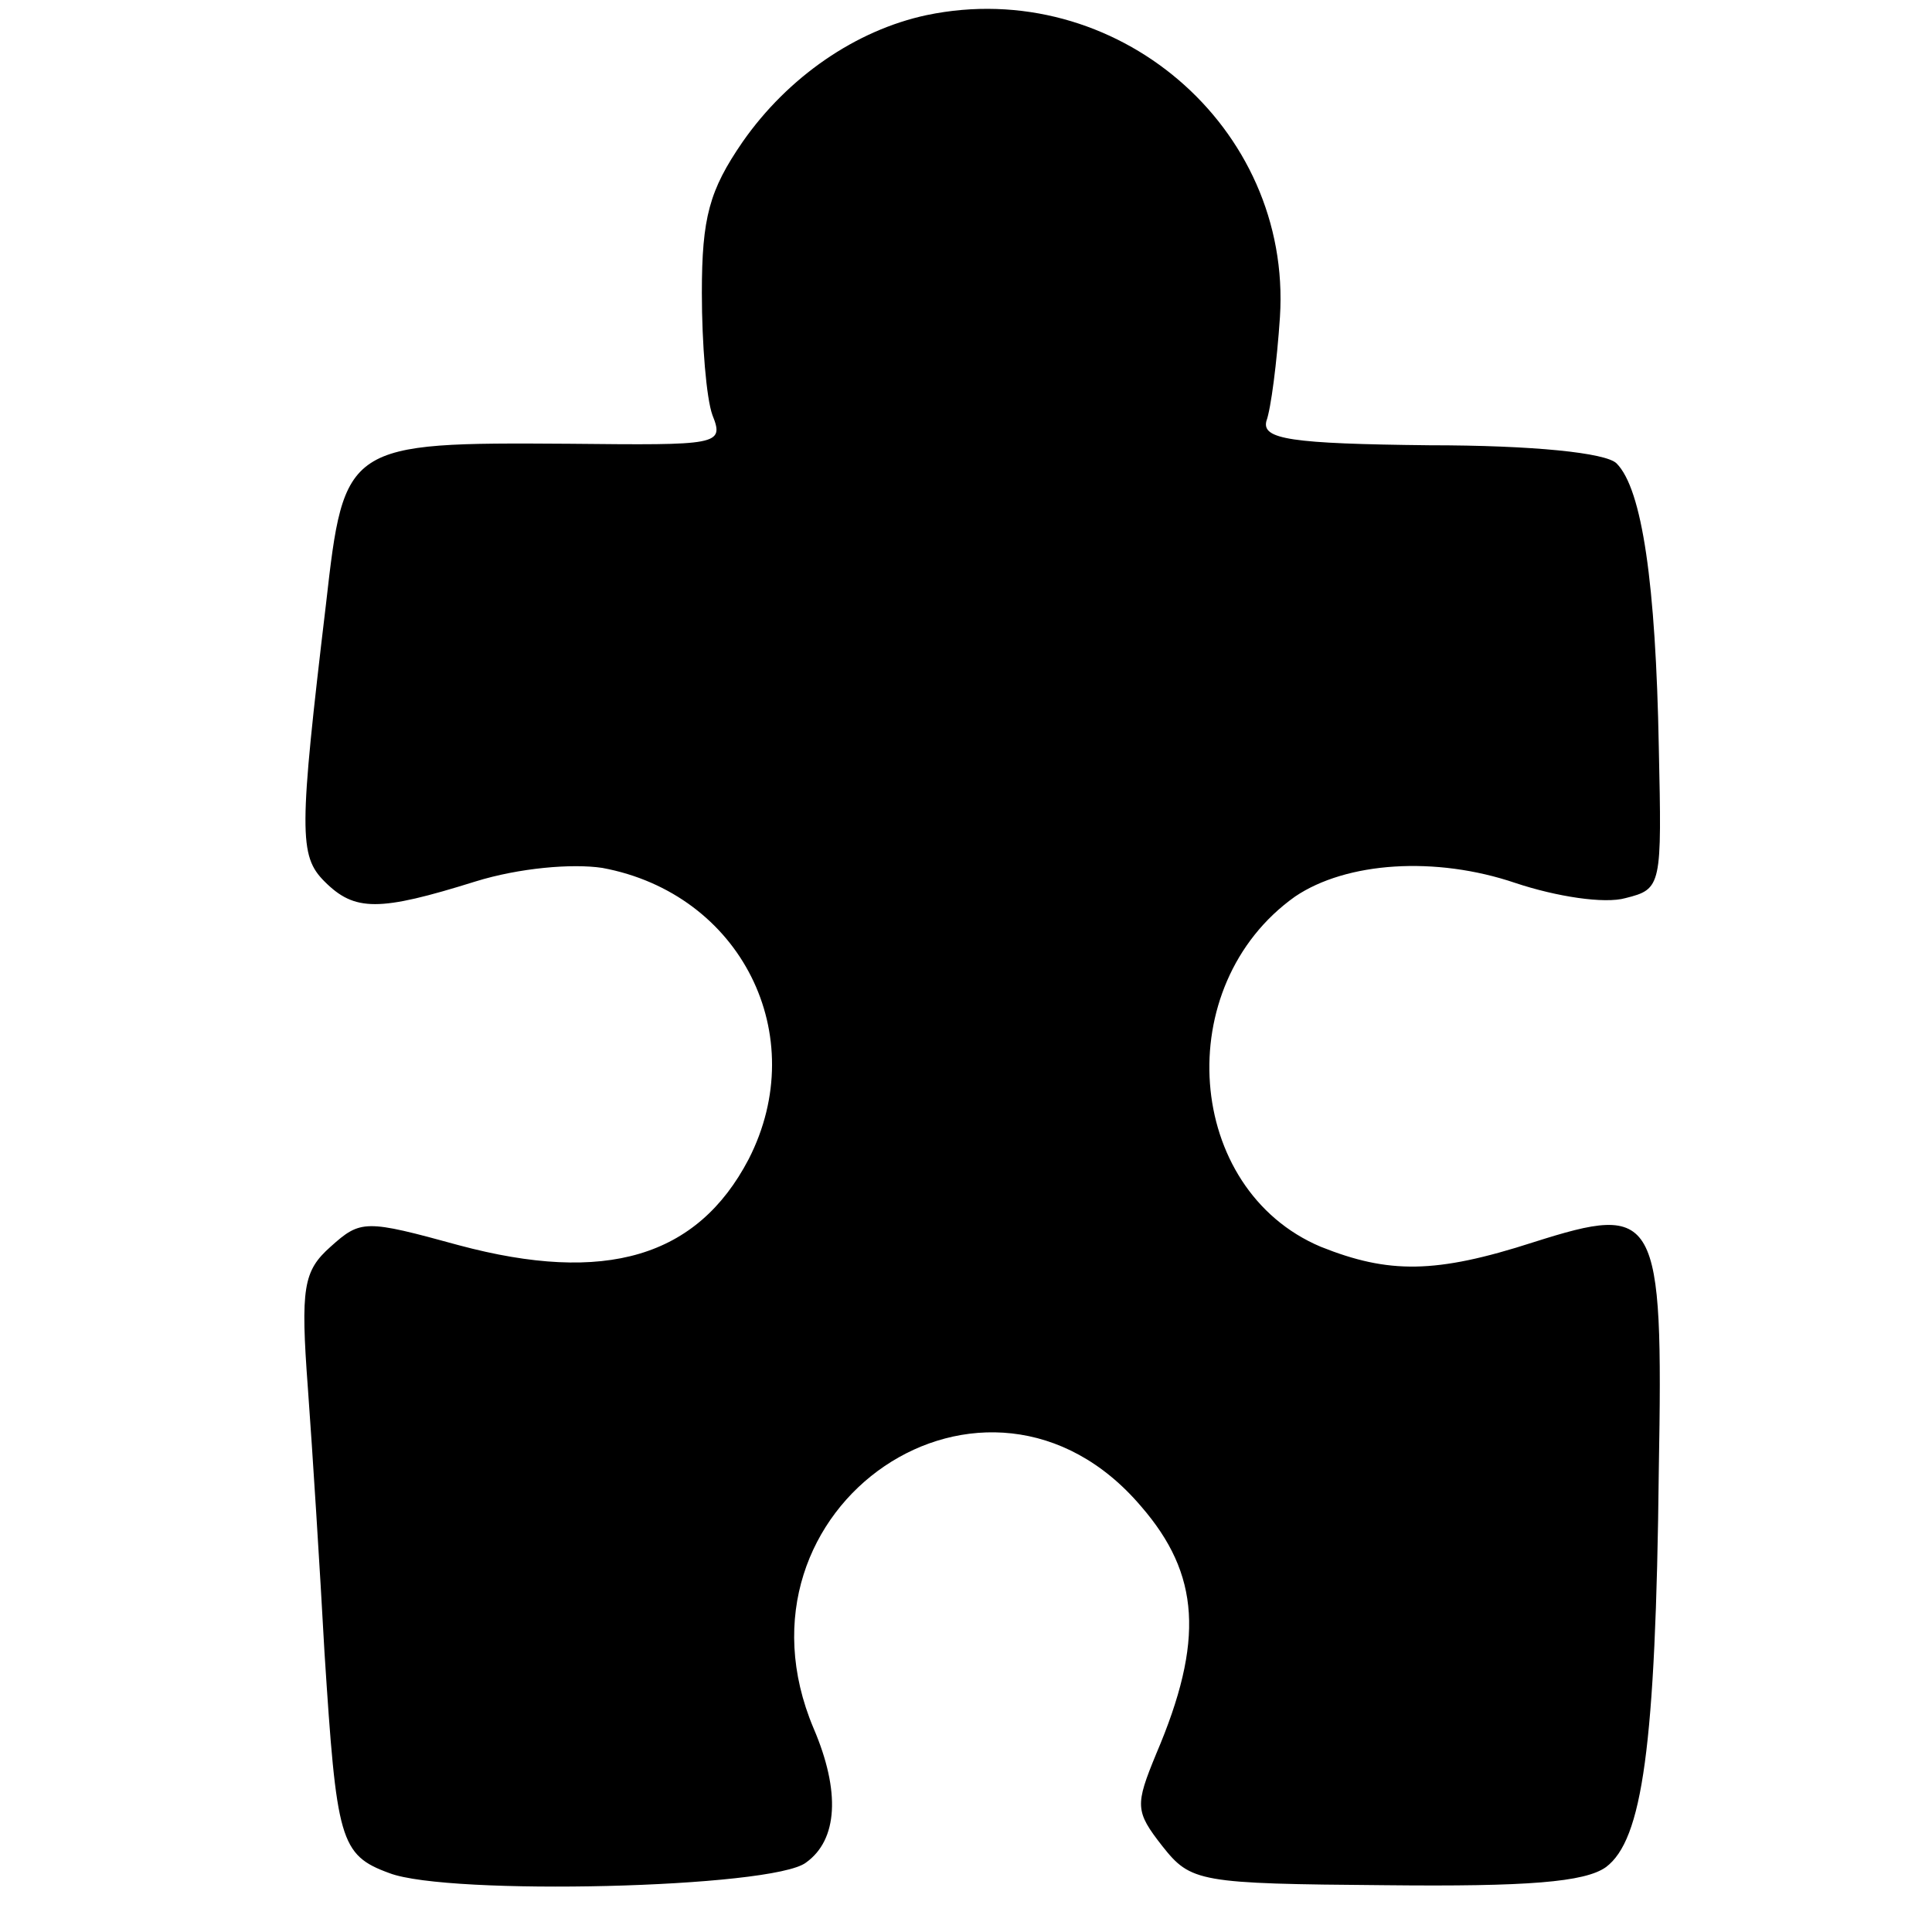 <?xml version="1.0" standalone="no"?>
<!DOCTYPE svg PUBLIC "-//W3C//DTD SVG 20010904//EN"
 "http://www.w3.org/TR/2001/REC-SVG-20010904/DTD/svg10.dtd">
<svg version="1.0" xmlns="http://www.w3.org/2000/svg"
 width="128pt" height="128pt" viewBox="0 0 128 128"
 preserveAspectRatio="xMidYMid meet">
<g transform="translate(0,128) scale(0.1,-0.1)"
fill="#000000" stroke="none">
<path d="M614 1270 c-47 -10 -92 -41 -122 -84 -22 -32 -27 -50 -27 -100 0 -34
3 -70 7 -81 8 -20 4 -20 -95 -19 -148 1 -149 0 -161 -106 -18 -151 -18 -167
-1 -184 20 -20 36 -20 100 0 29 9 64 12 84 9 92 -17 139 -111 97 -193 -34 -65
-95 -83 -192 -57 -62 17 -65 17 -85 -1 -18 -16 -20 -27 -15 -94 3 -41 8 -120
11 -175 8 -124 10 -134 43 -146 39 -15 254 -10 276 7 21 15 23 47 5 89 -62
147 115 267 217 147 39 -45 42 -89 10 -164 -14 -34 -14 -38 4 -61 19 -24 24
-25 148 -26 94 -1 132 2 146 12 24 18 33 79 35 263 3 171 -1 177 -83 151 -65
-21 -96 -21 -141 -3 -90 38 -100 173 -17 232 34 23 93 27 146 9 27 -9 59 -14
73 -10 24 6 24 8 22 100 -2 108 -11 171 -28 188 -7 7 -55 12 -124 12 -92 1
-111 4 -108 16 3 8 7 39 9 69 8 126 -109 226 -234 200z"/>
</g>
</svg>
